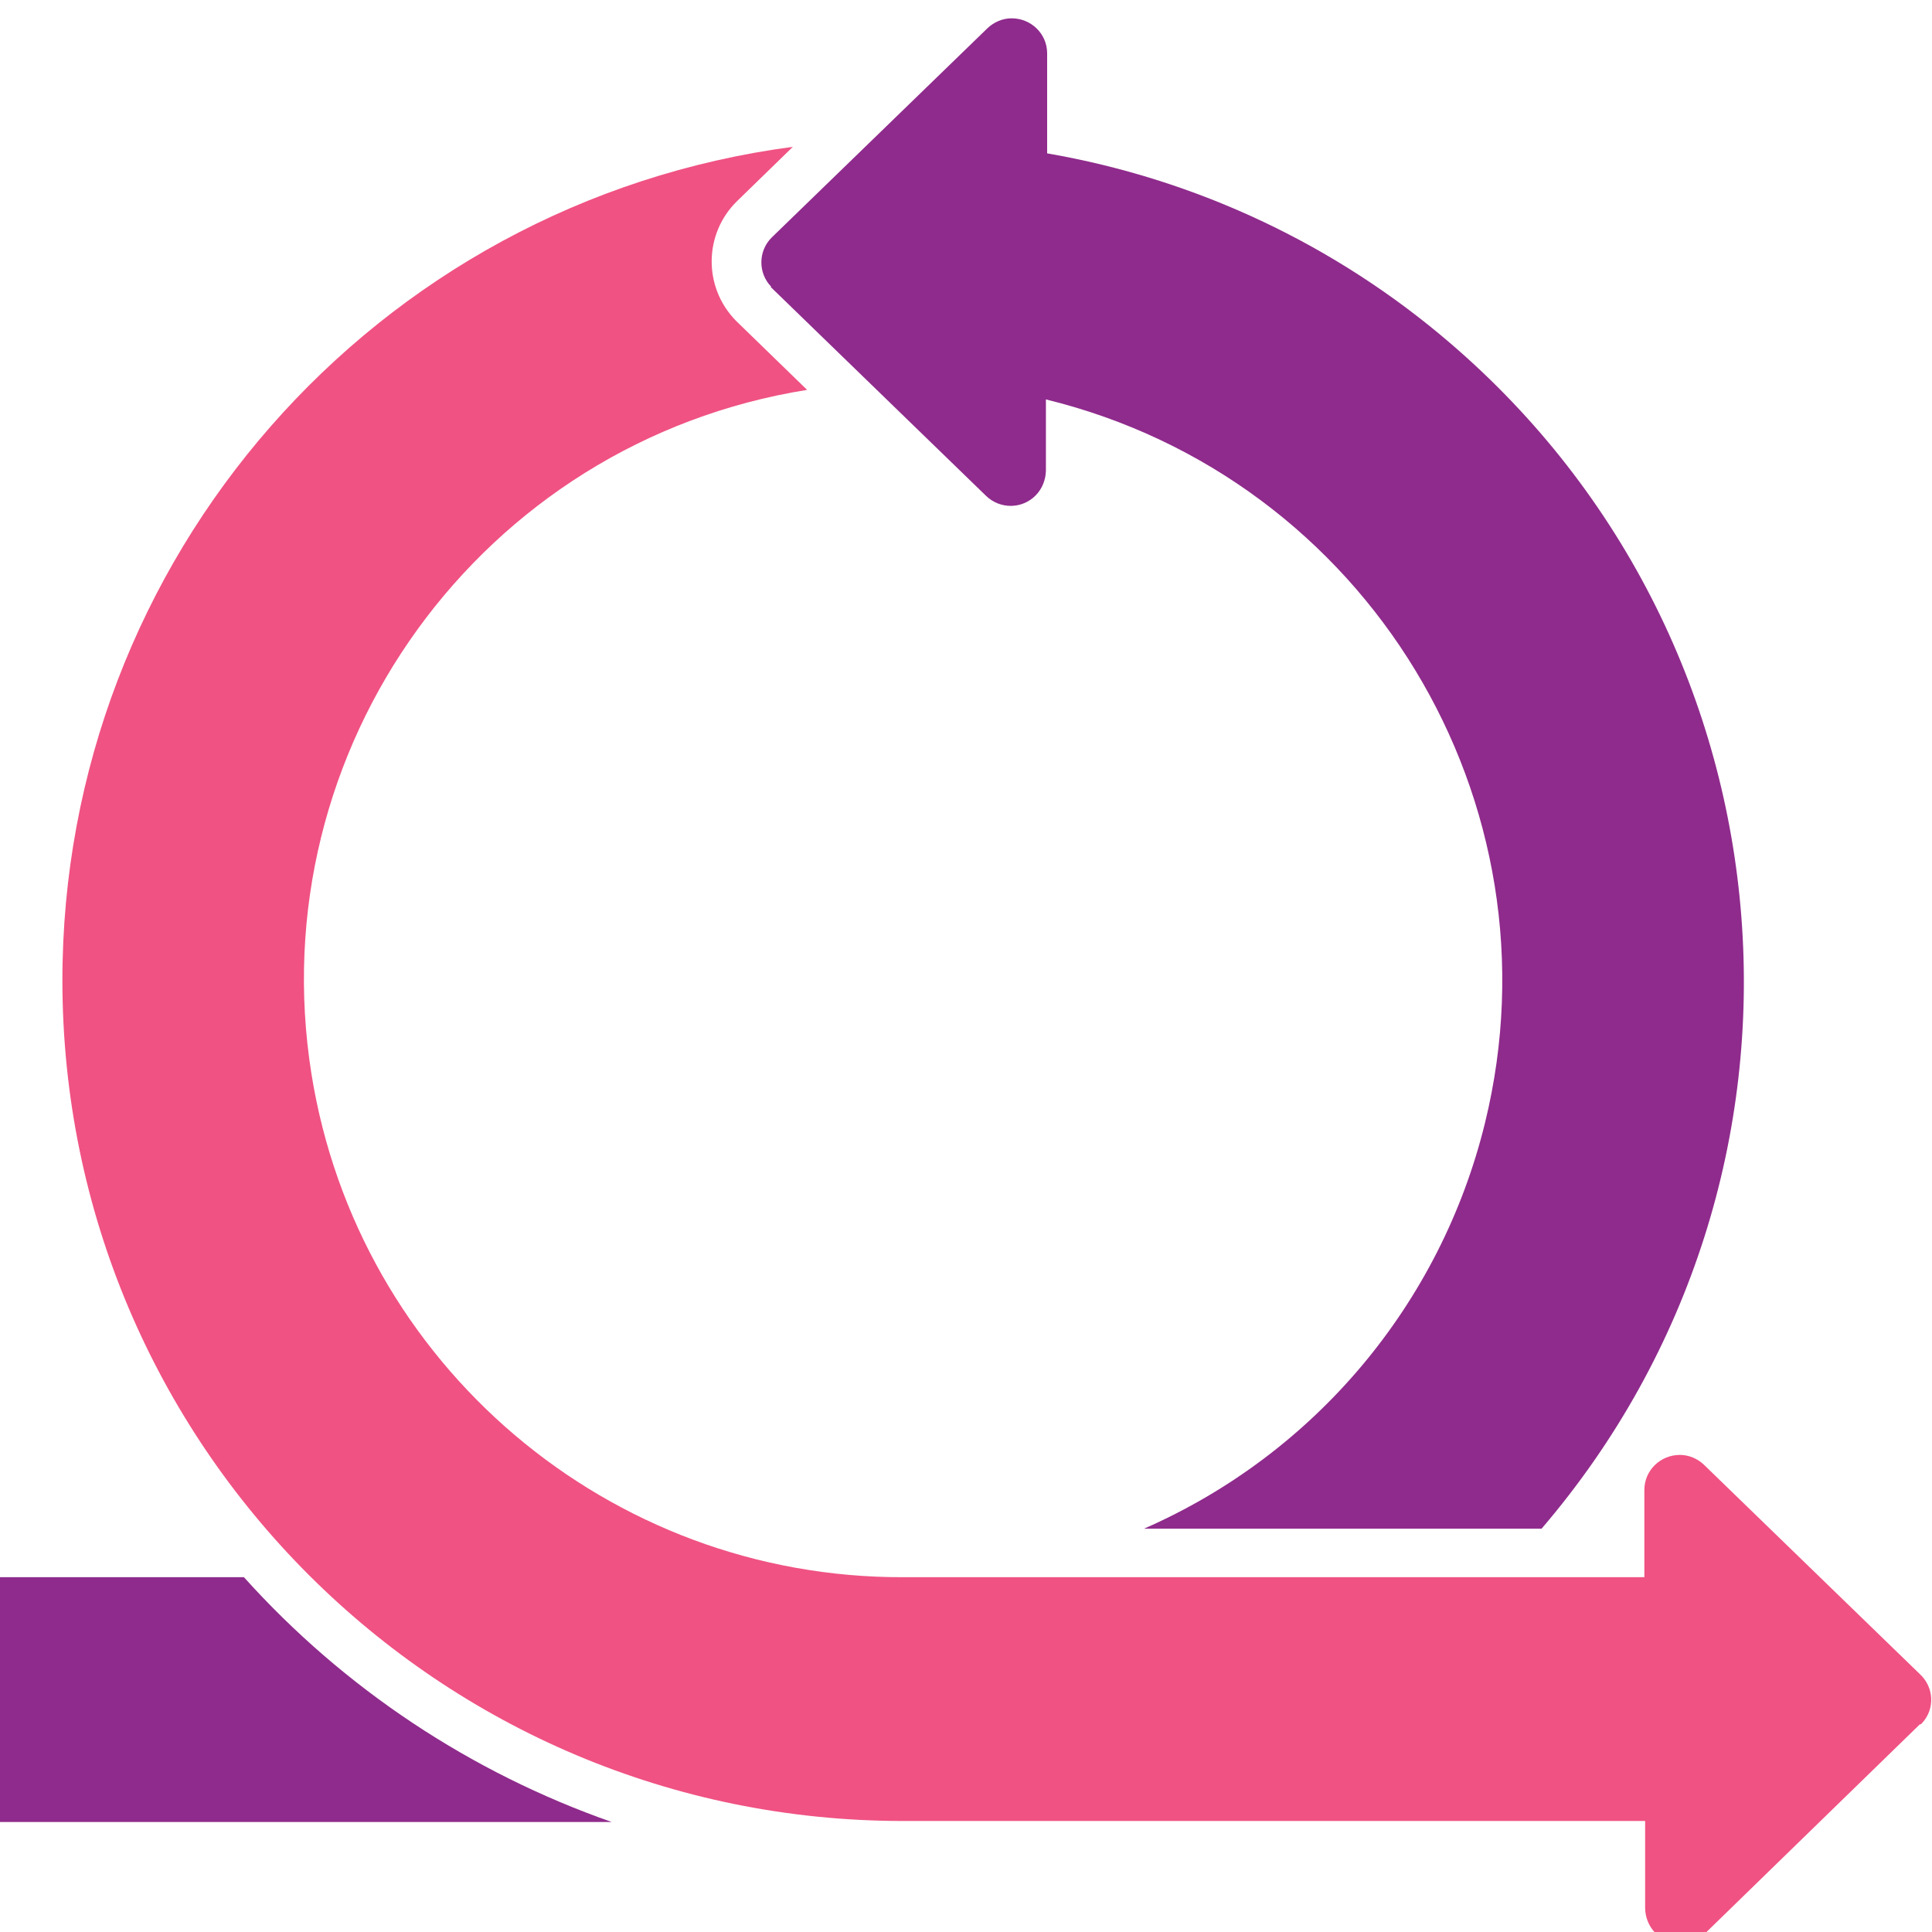 <svg width="50" height="50" viewBox="0 0 50 50" fill="none" xmlns="http://www.w3.org/2000/svg">
<g clip-path="url(#clip0_1082_11307)">
<path fill-rule="evenodd" clip-rule="evenodd" d="M6.294 40.818H-6.384C-6.74 40.818 -7.031 41.109 -7.031 41.465V46.507C-7.031 46.863 -6.74 47.154 -6.384 47.154H15.833C12.177 45.872 8.902 43.698 6.313 40.818H6.294ZM19.942 7.424L25.521 12.835C25.884 13.184 26.459 13.178 26.809 12.815C26.971 12.647 27.061 12.421 27.068 12.188V10.337C35.377 12.369 40.464 20.756 38.432 29.059C37.286 33.745 34.025 37.628 29.605 39.563H39.895C47.712 30.438 46.657 16.705 37.532 8.881C34.562 6.331 30.957 4.635 27.1 3.969V1.38C27.1 0.875 26.686 0.474 26.181 0.474C25.948 0.474 25.722 0.571 25.553 0.733L19.975 6.143C19.619 6.492 19.613 7.068 19.962 7.424H19.942Z" fill="#8F2B8C"/>
<path fill-rule="evenodd" clip-rule="evenodd" d="M49.682 44.629L44.123 50.04C43.76 50.389 43.184 50.383 42.835 50.02C42.673 49.852 42.582 49.626 42.576 49.392V47.127H23.386C11.368 47.134 1.622 37.401 1.615 25.383C1.609 14.465 9.698 5.23 20.519 3.8L19.076 5.204C18.215 6.045 18.196 7.424 19.037 8.291C19.05 8.304 19.063 8.317 19.076 8.33L20.888 10.09C12.455 11.436 6.715 19.364 8.061 27.797C9.265 35.317 15.769 40.843 23.386 40.818H42.556V38.559C42.556 38.054 42.971 37.653 43.475 37.653C43.709 37.653 43.935 37.75 44.103 37.912L49.682 43.322C50.051 43.659 50.083 44.222 49.746 44.59C49.727 44.61 49.714 44.629 49.682 44.629Z" fill="#F05283"/>
</g>
<defs>
<clipPath id="clip0_1082_11307">
<rect width="50" height="50" fill="white"/>
</clipPath>
</defs>
</svg>
